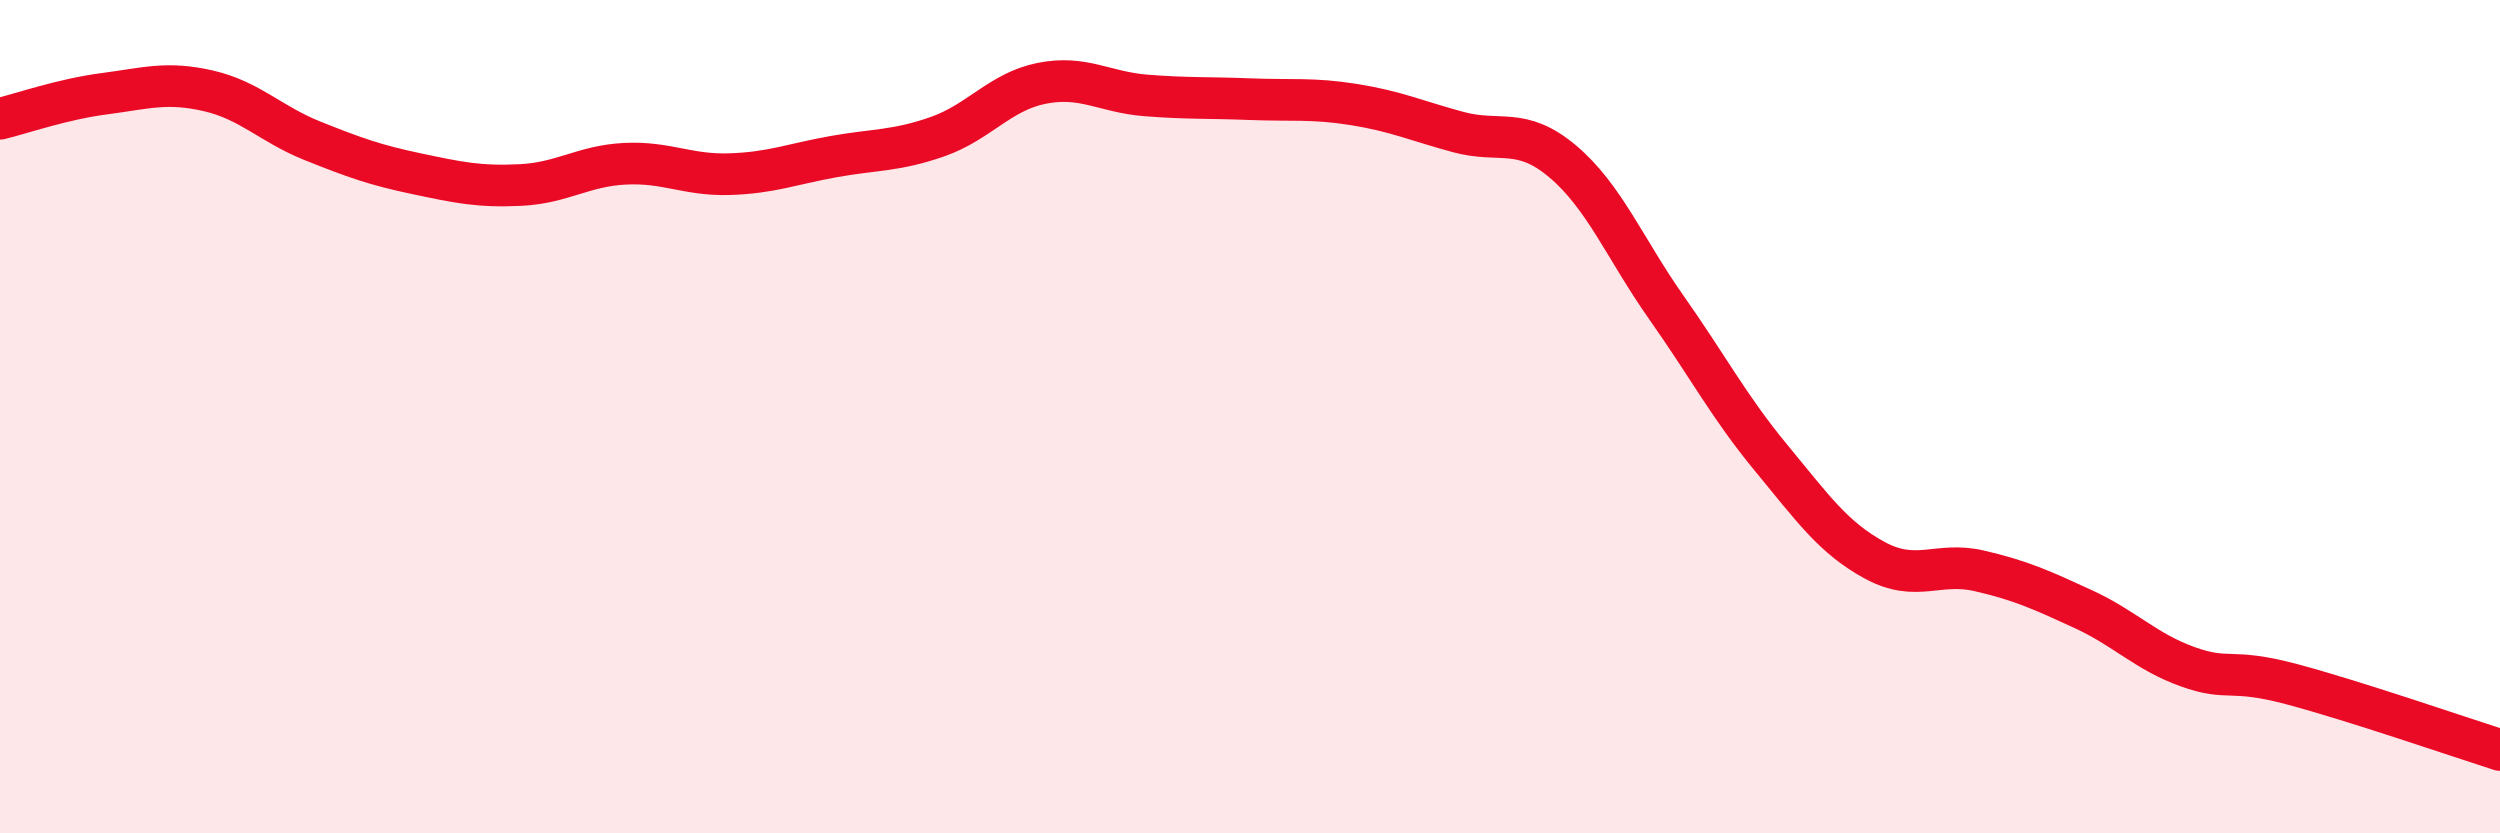 
    <svg width="60" height="20" viewBox="0 0 60 20" xmlns="http://www.w3.org/2000/svg">
      <path
        d="M 0,2.85 C 0.5,2.73 1.5,2.38 2.5,2.25 C 3.5,2.12 4,1.95 5,2.18 C 6,2.41 6.5,2.98 7.5,3.38 C 8.5,3.78 9,3.96 10,4.17 C 11,4.38 11.5,4.49 12.5,4.44 C 13.5,4.39 14,3.98 15,3.93 C 16,3.88 16.5,4.21 17.5,4.18 C 18.5,4.15 19,3.94 20,3.76 C 21,3.58 21.5,3.63 22.5,3.28 C 23.5,2.93 24,2.2 25,2 C 26,1.8 26.5,2.21 27.5,2.29 C 28.5,2.37 29,2.34 30,2.38 C 31,2.42 31.5,2.35 32.5,2.51 C 33.5,2.67 34,2.9 35,3.17 C 36,3.44 36.5,3.03 37.5,3.87 C 38.5,4.71 39,5.97 40,7.39 C 41,8.81 41.5,9.77 42.5,10.98 C 43.5,12.19 44,12.91 45,13.45 C 46,13.99 46.5,13.47 47.5,13.7 C 48.5,13.93 49,14.16 50,14.62 C 51,15.08 51.5,15.64 52.5,16 C 53.5,16.36 53.5,16.02 55,16.42 C 56.5,16.82 59,17.68 60,18L60 20L0 20Z"
        fill="#EB0A25"
        opacity="0.1"
        stroke-linecap="round"
        stroke-linejoin="round"
      />
      <path
        d="M 0,2.85 C 0.5,2.73 1.5,2.38 2.5,2.25 C 3.5,2.12 4,1.95 5,2.18 C 6,2.41 6.5,2.98 7.5,3.38 C 8.5,3.78 9,3.96 10,4.17 C 11,4.38 11.5,4.49 12.5,4.44 C 13.5,4.39 14,3.98 15,3.93 C 16,3.88 16.5,4.21 17.5,4.18 C 18.5,4.15 19,3.94 20,3.76 C 21,3.58 21.5,3.63 22.5,3.28 C 23.5,2.93 24,2.2 25,2 C 26,1.8 26.5,2.21 27.5,2.29 C 28.5,2.37 29,2.34 30,2.38 C 31,2.42 31.5,2.35 32.5,2.51 C 33.5,2.67 34,2.9 35,3.17 C 36,3.44 36.5,3.03 37.5,3.87 C 38.5,4.71 39,5.97 40,7.39 C 41,8.81 41.5,9.77 42.5,10.98 C 43.5,12.19 44,12.91 45,13.45 C 46,13.99 46.5,13.47 47.5,13.7 C 48.5,13.93 49,14.16 50,14.62 C 51,15.08 51.5,15.64 52.5,16 C 53.5,16.36 53.5,16.02 55,16.42 C 56.5,16.82 59,17.68 60,18"
        stroke="#EB0A25"
        stroke-width="1"
        fill="none"
        stroke-linecap="round"
        stroke-linejoin="round"
      />
    </svg>
  